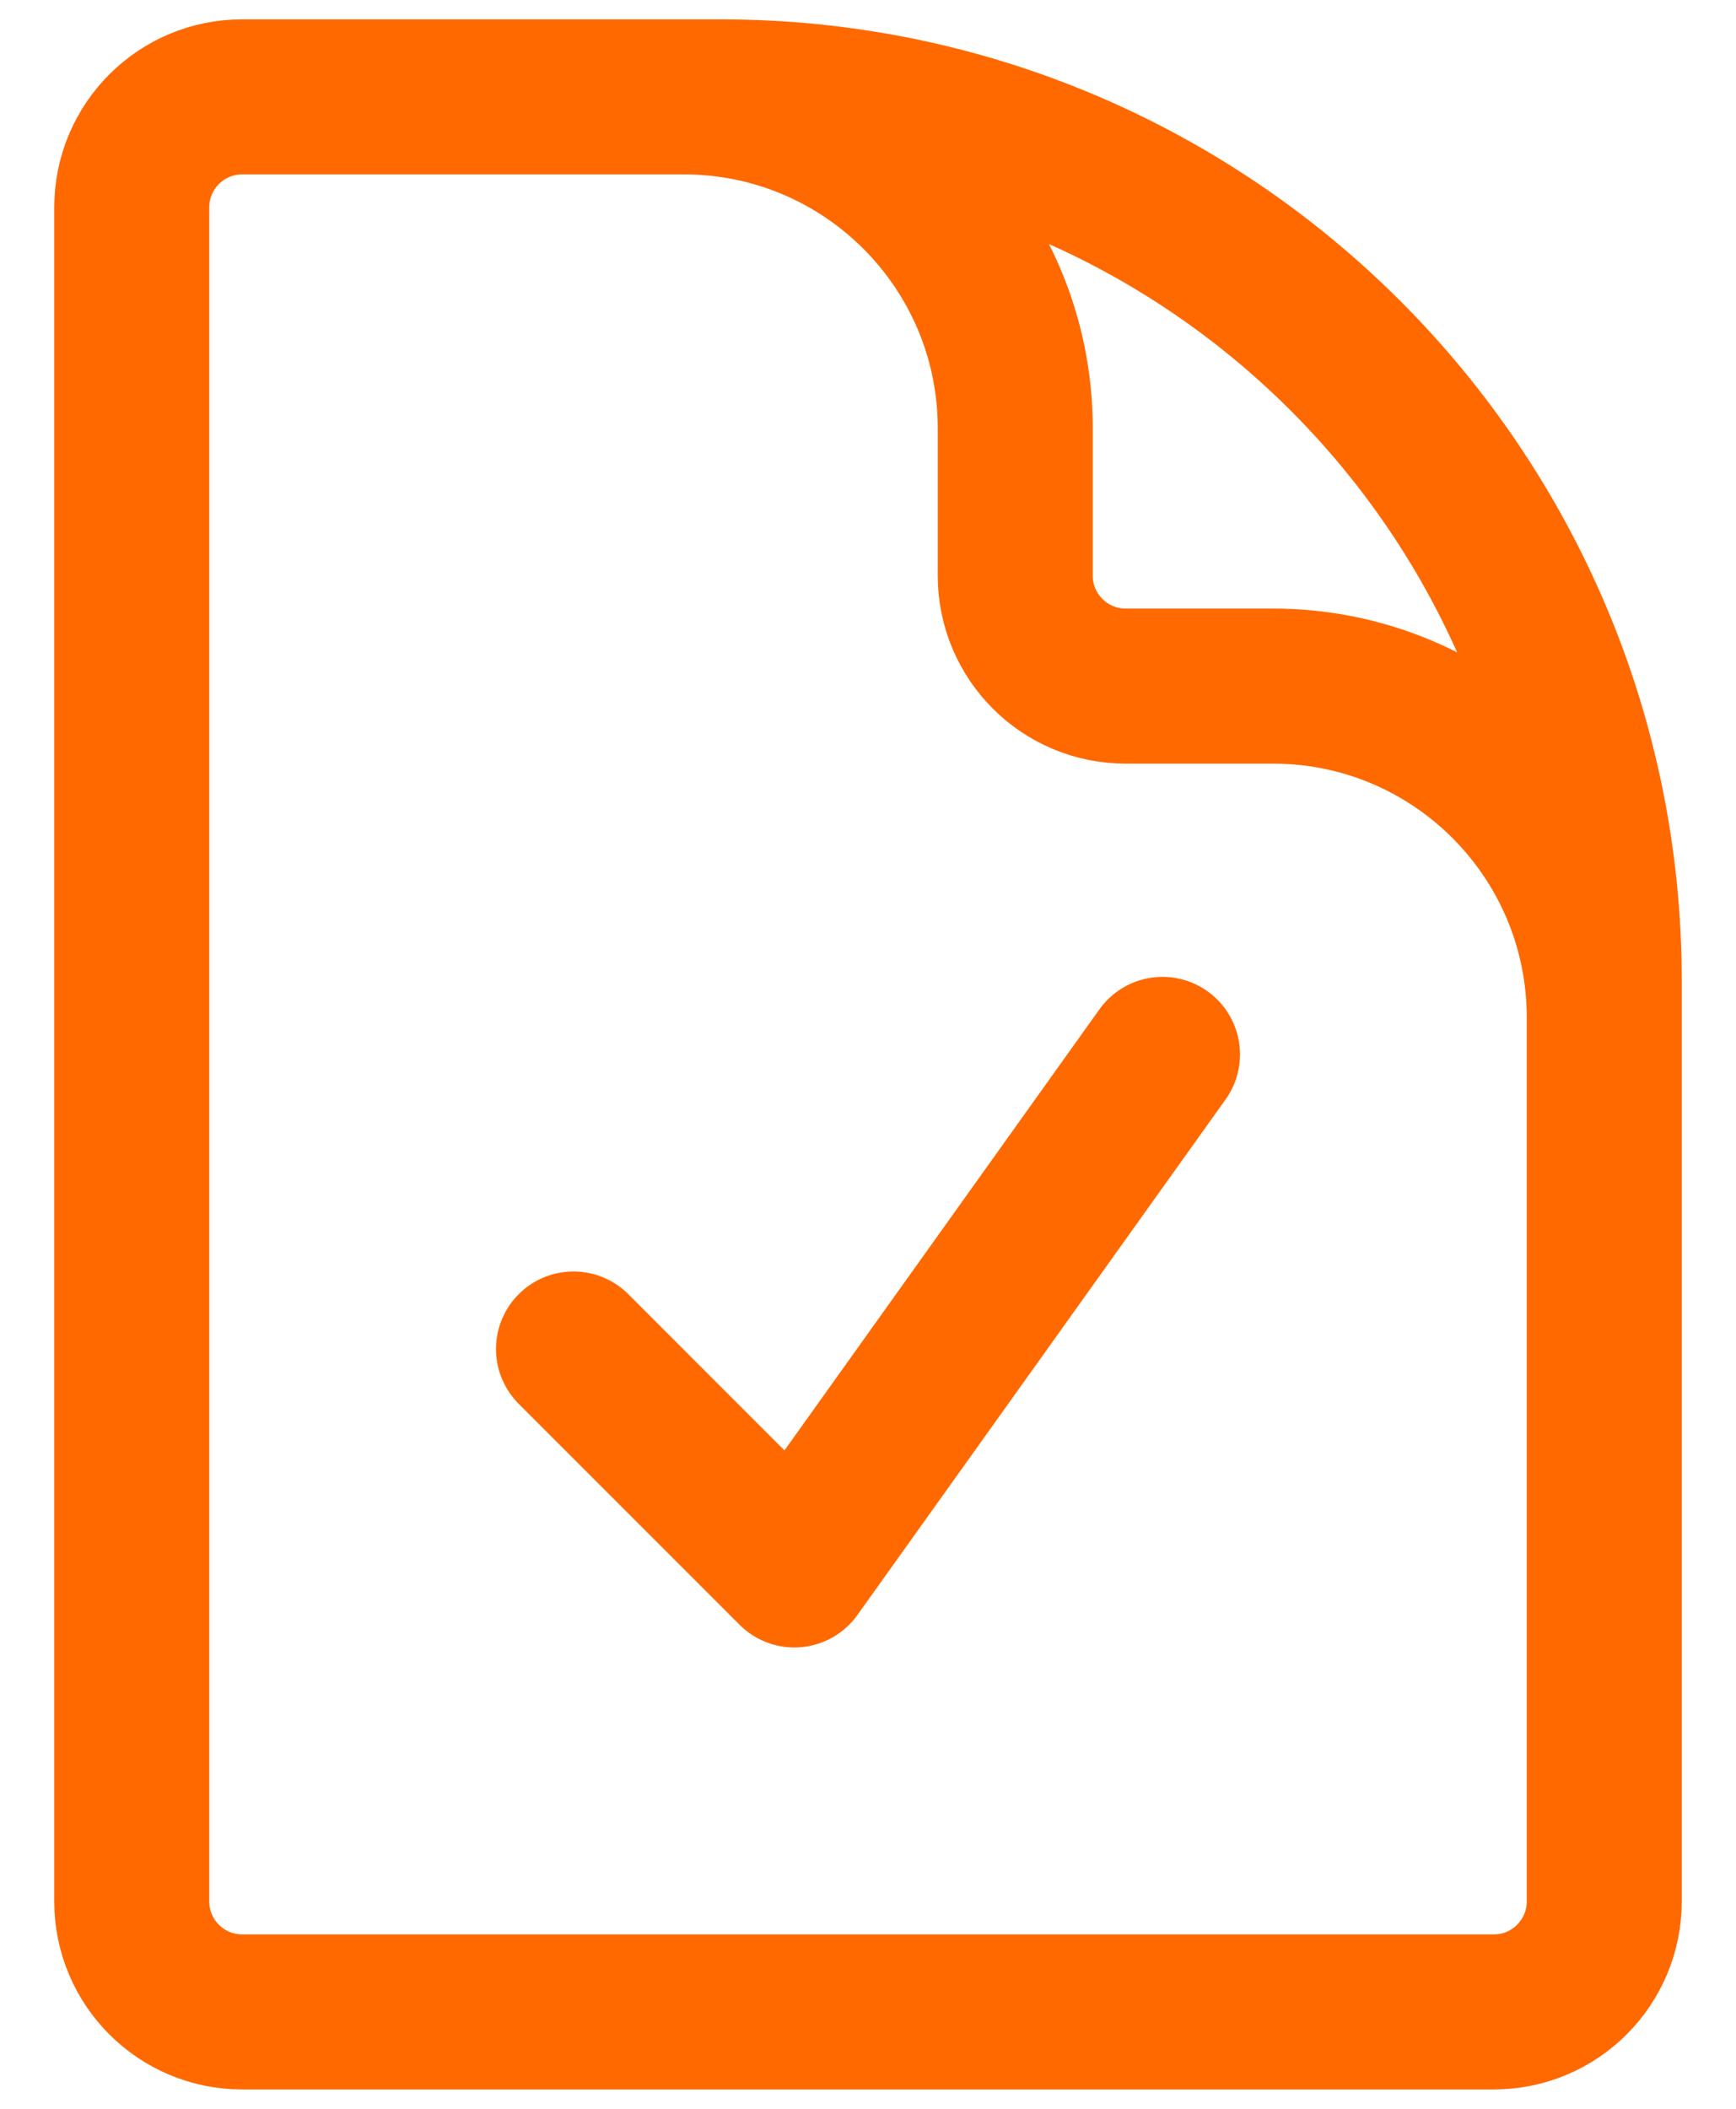 <svg xmlns="http://www.w3.org/2000/svg" width="28" height="34" viewBox="0 0 28 34" fill="none"><path d="M11.031 1.562H3.906C2.922 1.562 2.125 2.36 2.125 3.344V30.656C2.125 31.64 2.922 32.438 3.906 32.438H24.094C25.078 32.438 25.875 31.64 25.875 30.656V16.406M11.031 1.562H11.625C19.495 1.562 25.875 7.942 25.875 15.812V16.406M11.031 1.562C13.982 1.562 16.375 3.955 16.375 6.906V9.281C16.375 10.265 17.172 11.062 18.156 11.062H20.531C23.483 11.062 25.875 13.455 25.875 16.406M9.25 21.75L12.812 25.312L18.75 17" stroke="#FF6900" stroke-width="2.5" stroke-linecap="round" stroke-linejoin="round"></path></svg>
